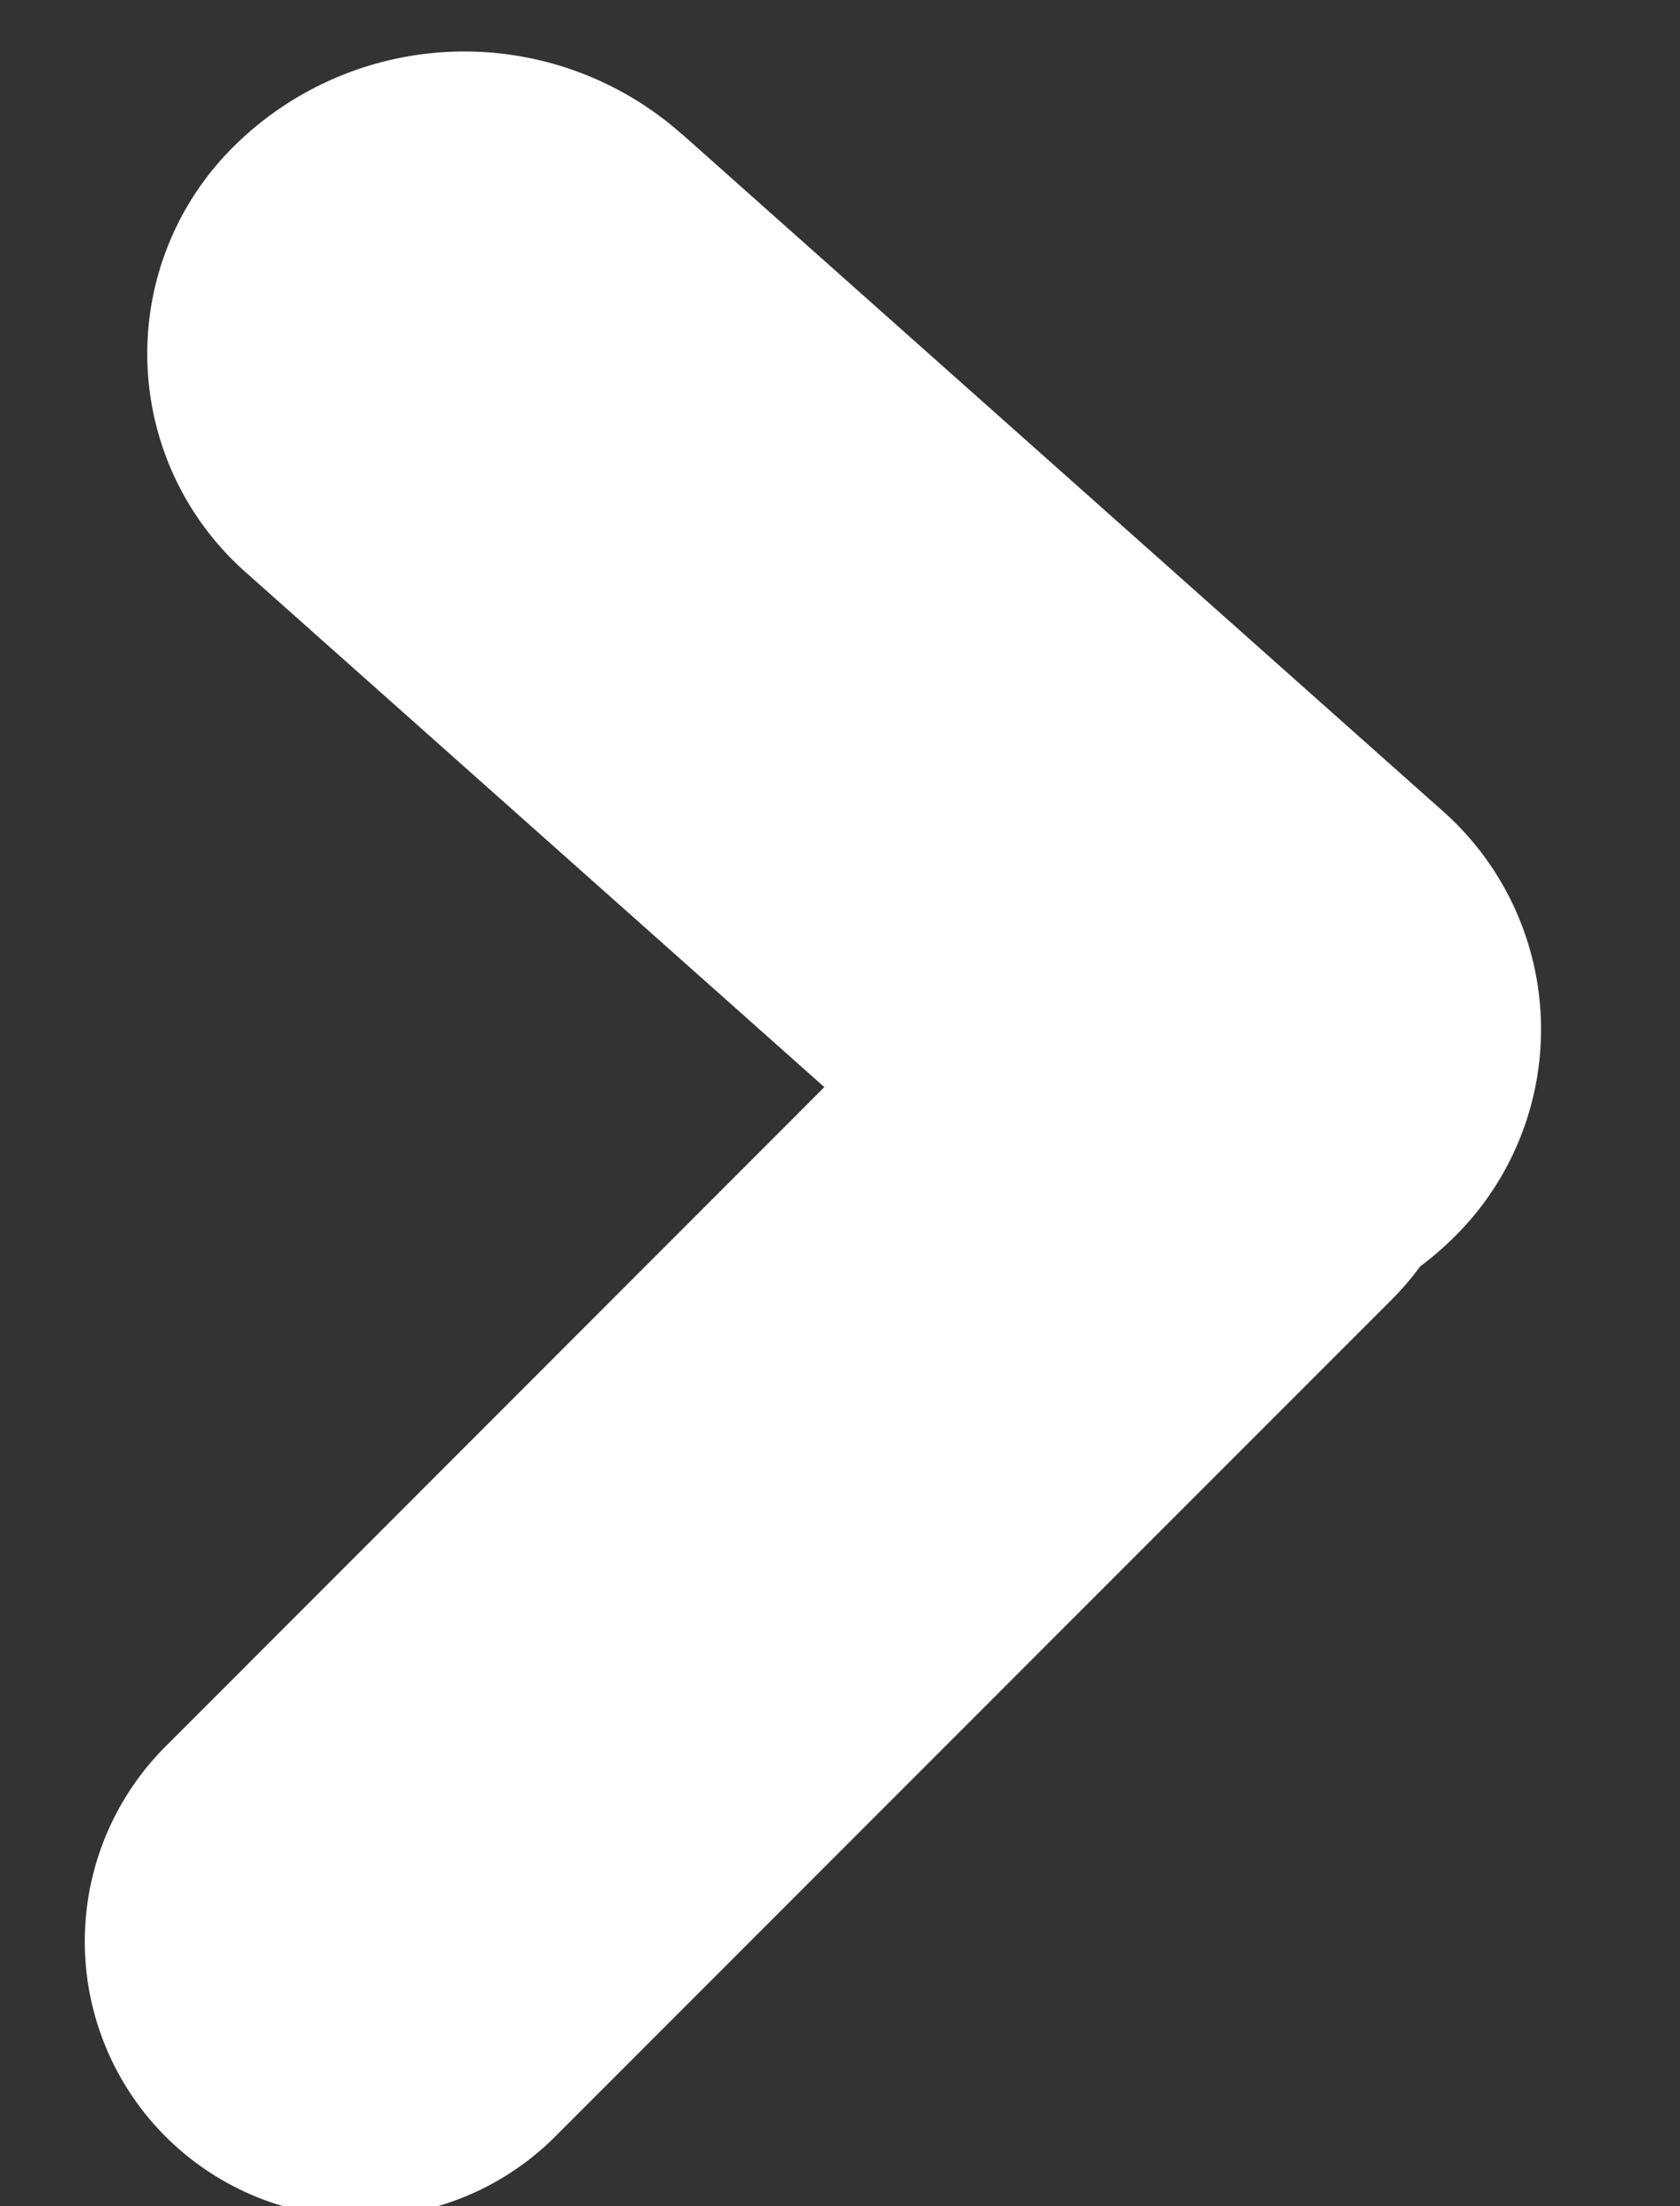 <svg width="16" height="21" viewBox="0 0 16 21" xmlns="http://www.w3.org/2000/svg">
    <rect x="0" y="0" width="16" height="21" fill="#333333" stroke="none"/>
    <path d="m6.498 1.279 7.247 6.445a2.776 2.776 0 0 1 .118 4.038c-.107.107-.22.205-.339.294a2.65 2.65 0 0 1-.268.313l-7.943 7.943A2.625 2.625 0 1 1 1.6 16.601l6.251-6.253-5.517-4.906a2.776 2.776 0 0 1-.118-4.038 3.12 3.12 0 0 1 4.28-.125z" fill="#FFF" fill-rule="evenodd"/>
</svg>
